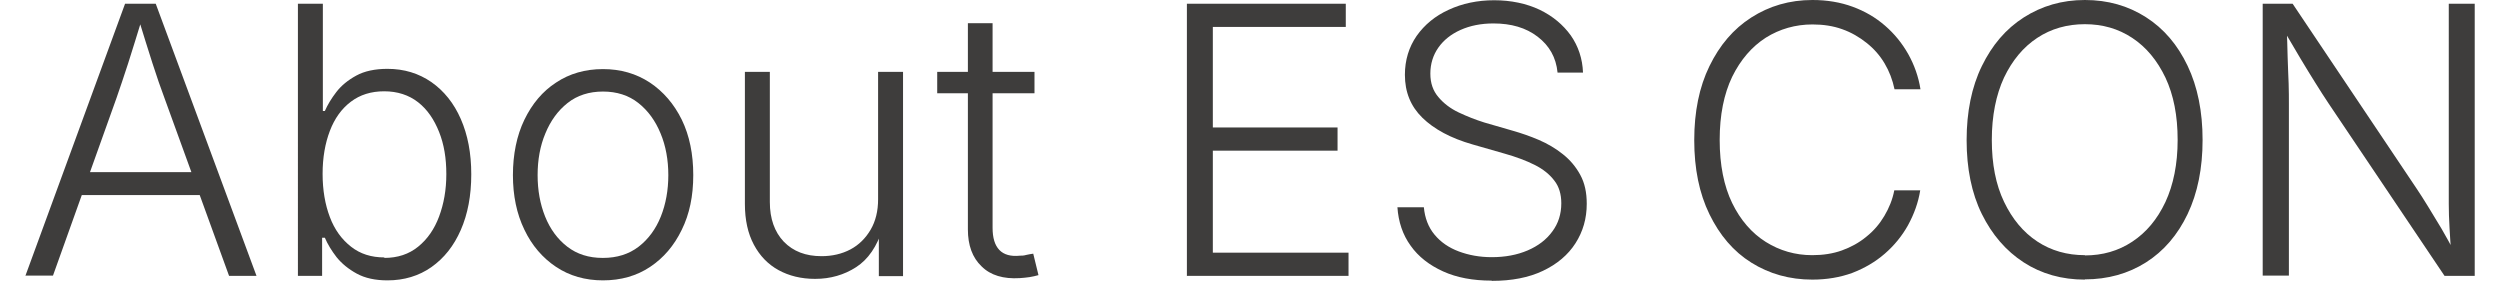 <?xml version="1.0" encoding="UTF-8"?><svg id="_レイヤー_2" xmlns="http://www.w3.org/2000/svg" width="98" height="11" viewBox="0 0 98.2 11.25"><g id="_文字"><path d="M0,11.07L4,.15h1.23l4.04,10.91h-1.1l-2.59-7.13c-.15-.4-.31-.86-.48-1.39-.17-.53-.37-1.17-.6-1.92h.22c-.23.75-.43,1.4-.6,1.93s-.33.99-.46,1.37l-2.55,7.13H0ZM1.86,7.82v-.92h5.54v.92H1.86Z" fill="#3e3d3c"/><path d="M14.52,11.24c-.49,0-.9-.09-1.23-.27-.33-.18-.6-.4-.81-.66-.2-.26-.36-.52-.47-.78h-.11v1.53h-.97V.15h1v4.3h.08c.11-.25.26-.5.46-.76.2-.26.47-.48.8-.66.33-.18.75-.27,1.25-.27.67,0,1.25.18,1.76.53.5.35.9.84,1.18,1.48s.42,1.37.42,2.22-.14,1.59-.42,2.23c-.28.64-.67,1.13-1.18,1.49-.5.35-1.09.53-1.76.53ZM14.39,10.34c.54,0,.99-.15,1.36-.45.37-.3.65-.7.84-1.21.19-.51.29-1.07.29-1.7s-.09-1.19-.29-1.69-.47-.9-.84-1.19c-.37-.29-.83-.44-1.36-.44s-.97.14-1.34.42c-.37.28-.65.67-.84,1.17-.19.5-.29,1.07-.29,1.72s.1,1.23.29,1.73c.19.51.48.9.85,1.19.37.29.81.43,1.34.43Z" fill="#3e3d3c"/><path d="M23.16,11.24c-.71,0-1.34-.18-1.88-.54-.54-.36-.97-.86-1.27-1.49-.31-.64-.46-1.37-.46-2.19s.15-1.58.46-2.22c.31-.64.73-1.14,1.27-1.49.54-.36,1.17-.54,1.88-.54s1.33.18,1.88.54c.54.36.97.86,1.28,1.49.31.64.46,1.38.46,2.22s-.15,1.56-.46,2.19c-.31.64-.73,1.13-1.27,1.49-.54.36-1.17.54-1.89.54ZM23.16,10.34c.56,0,1.04-.15,1.43-.45s.69-.71.89-1.21c.2-.5.3-1.06.3-1.66s-.1-1.17-.31-1.67c-.21-.51-.5-.91-.89-1.22-.39-.31-.87-.46-1.42-.46s-1.03.15-1.42.46c-.39.31-.68.71-.89,1.22-.21.5-.31,1.06-.31,1.67s.1,1.16.3,1.66c.2.5.5.91.89,1.21.39.3.86.45,1.42.45Z" fill="#3e3d3c"/><path d="M31.66,11.18c-.55,0-1.04-.12-1.46-.35-.42-.23-.75-.57-.99-1.02-.24-.45-.36-.99-.36-1.64V2.88h1v5.22c0,.67.19,1.2.56,1.59.38.39.88.58,1.51.58.43,0,.82-.09,1.16-.27.34-.18.61-.45.81-.79.2-.34.3-.75.3-1.22V2.88h1v8.19h-.97v-1.91h.15c-.22.72-.58,1.24-1.06,1.55s-1.03.47-1.64.47Z" fill="#3e3d3c"/><path d="M40.46,2.88v.86h-3.9v-.86h3.9ZM37.78.93h1v8.2c0,.41.09.7.27.89s.46.27.83.23c.07,0,.15,0,.25-.03.1-.02.19-.04.28-.05l.21.86c-.11.03-.23.06-.36.08-.13.02-.26.03-.39.04-.65.04-1.17-.11-1.53-.47-.37-.35-.55-.85-.55-1.48V.93Z" fill="#3e3d3c"/><path d="M46.57,11.07V.15h6.37v.93h-5.33v4.03h5v.93h-5v4.09h5.44v.93h-6.47Z" fill="#3e3d3c"/><path d="M58.78,11.25c-.74,0-1.39-.12-1.94-.37-.55-.25-.99-.59-1.3-1.03-.32-.44-.49-.96-.53-1.54h1.06c.04.43.18.8.43,1.1.25.3.57.52.97.67.4.15.84.23,1.32.23.54,0,1.02-.09,1.44-.27.42-.18.75-.43.99-.76.24-.32.36-.7.36-1.13,0-.36-.09-.67-.28-.91-.19-.25-.45-.46-.79-.63-.34-.17-.74-.32-1.2-.45l-1.29-.37c-.87-.25-1.54-.61-2.01-1.07s-.7-1.03-.7-1.72c0-.59.16-1.11.47-1.56.32-.45.74-.8,1.29-1.05.54-.25,1.15-.38,1.82-.38s1.29.13,1.82.38c.52.25.94.6,1.25,1.03.3.43.47.93.49,1.49h-1.02c-.06-.61-.33-1.08-.8-1.44s-1.06-.53-1.77-.53c-.5,0-.94.09-1.32.26s-.68.41-.89.71c-.21.3-.32.65-.32,1.04s.11.69.32.94c.21.25.48.46.82.62s.67.29,1.02.4l1.14.33c.35.1.7.22,1.05.37s.67.34.96.57c.29.23.52.5.7.83s.26.71.26,1.16c0,.59-.15,1.11-.45,1.58s-.74.84-1.31,1.11c-.57.27-1.25.4-2.04.4Z" fill="#3e3d3c"/><path d="M71.65,11.21c-.92,0-1.73-.23-2.45-.68s-1.27-1.1-1.68-1.94-.61-1.83-.61-2.97.2-2.13.61-2.97.96-1.49,1.68-1.95S70.73,0,71.65,0c.58,0,1.12.09,1.61.27.49.18.92.43,1.3.76s.68.7.93,1.14c.24.43.41.9.49,1.41h-1.04c-.08-.38-.21-.72-.4-1.04-.19-.32-.43-.59-.72-.82-.29-.23-.61-.42-.98-.55-.36-.13-.76-.19-1.19-.19-.68,0-1.31.18-1.87.53-.56.36-1.01.88-1.35,1.57-.33.69-.5,1.53-.5,2.53s.17,1.85.5,2.53.79,1.21,1.35,1.56c.56.35,1.18.53,1.86.53.43,0,.83-.06,1.19-.19.36-.13.69-.31.98-.55.29-.23.53-.51.72-.83.19-.32.33-.66.4-1.03h1.04c-.08.5-.25.96-.49,1.4-.24.43-.55.81-.93,1.14s-.81.58-1.3.77c-.49.18-1.03.27-1.61.27Z" fill="#3e3d3c"/><path d="M82.57,11.21c-.92,0-1.74-.23-2.45-.69s-1.27-1.11-1.68-1.94-.61-1.83-.61-2.96.2-2.13.61-2.97.96-1.49,1.68-1.95S81.65,0,82.57,0s1.73.23,2.45.69,1.27,1.11,1.67,1.95c.4.84.6,1.83.6,2.97s-.2,2.13-.6,2.97c-.4.84-.96,1.49-1.67,1.94s-1.53.68-2.45.68ZM82.57,10.24c.71,0,1.34-.18,1.9-.55.56-.37,1-.89,1.33-1.59.32-.69.49-1.52.49-2.49s-.16-1.8-.49-2.5c-.33-.69-.77-1.22-1.33-1.59-.56-.37-1.19-.55-1.9-.55s-1.35.18-1.91.55c-.56.37-1,.9-1.33,1.59-.32.69-.49,1.53-.49,2.5s.16,1.79.49,2.48c.33.69.77,1.22,1.33,1.59.56.37,1.2.55,1.91.55Z" fill="#3e3d3c"/><path d="M89.7,11.07V.15h1.2l4.97,7.41c.14.21.29.44.46.72s.35.57.54.89c.19.32.37.66.56,1.02h-.17c-.03-.37-.05-.72-.07-1.06-.02-.34-.03-.66-.03-.96,0-.3,0-.57,0-.8V.15h1.04v10.91h-1.21l-4.64-6.9c-.18-.27-.36-.55-.54-.84-.18-.29-.38-.61-.6-.98-.21-.36-.47-.79-.76-1.29h.21c.02.44.03.86.04,1.25.01.39.03.74.04,1.05s.01.58.01.79v6.91h-1.05Z" fill="#3e3d3c"/></g></svg>